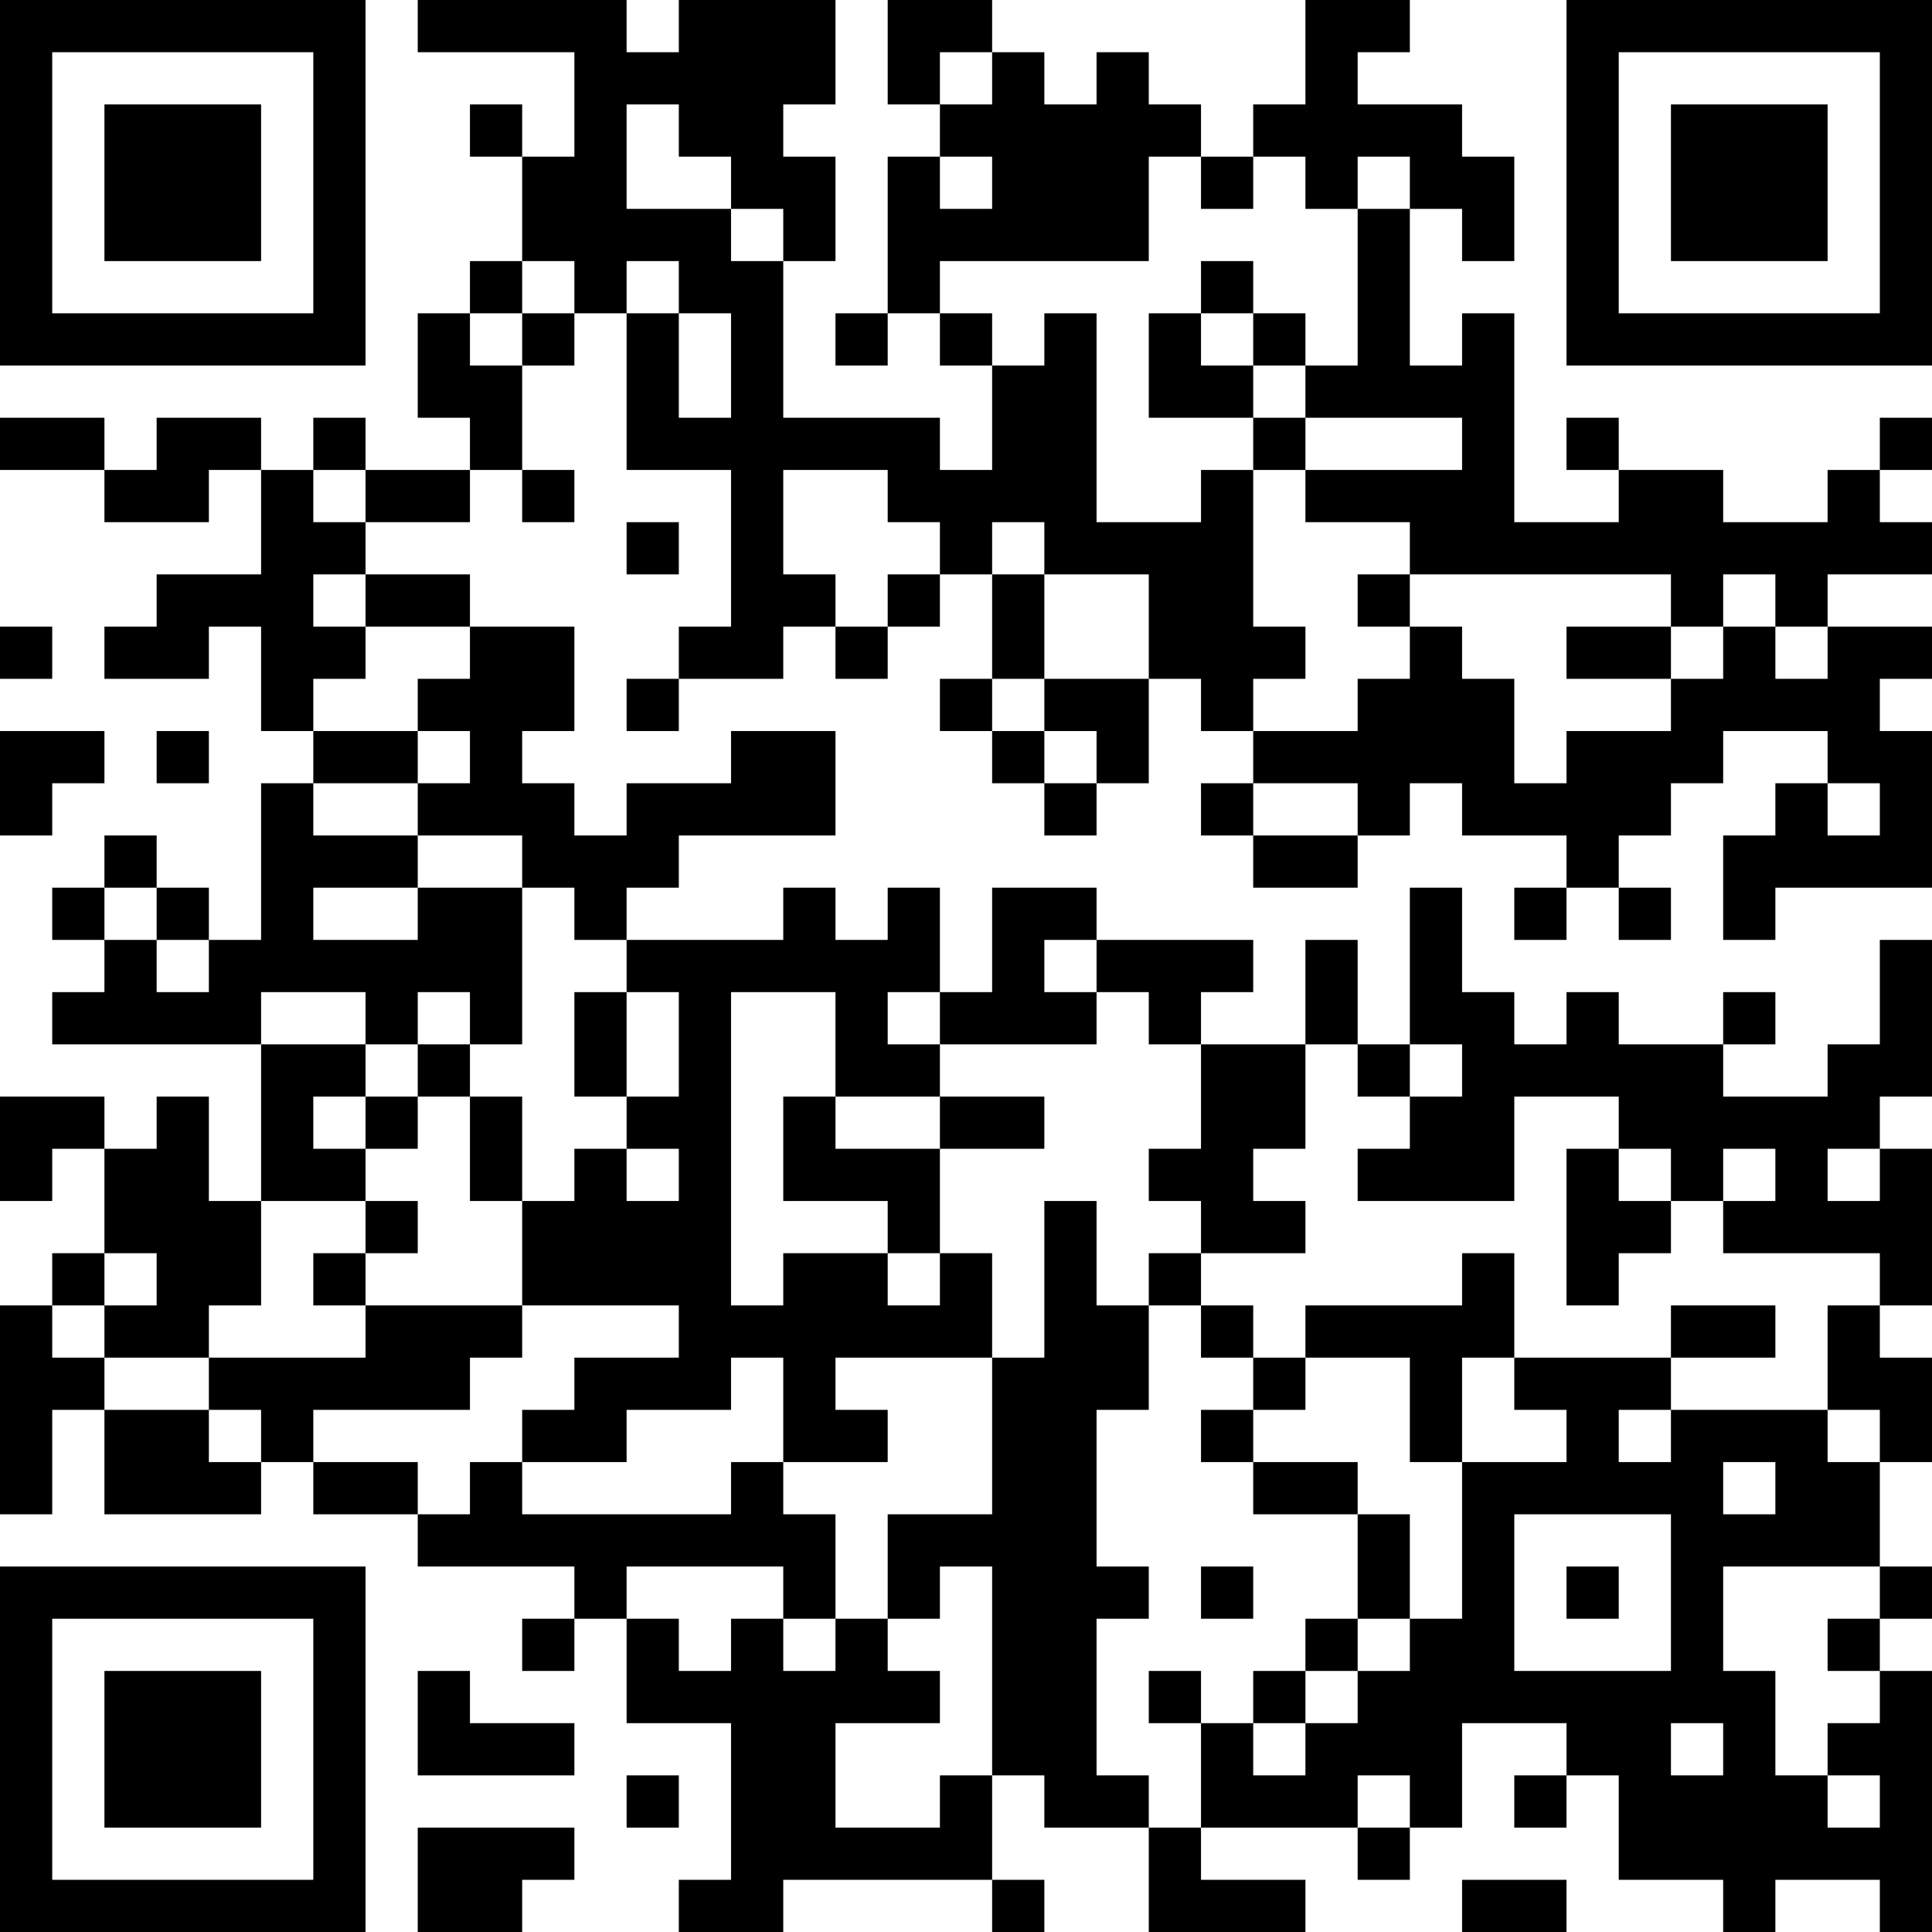 <?xml version="1.0" encoding="UTF-8"?>
<svg xmlns="http://www.w3.org/2000/svg" version="1.1" width="400" height="400" viewBox="0 0 400 400"><rect x="0" y="0" width="400" height="400" fill="#ffffff"/><g transform="scale(10.811)"><g transform="translate(0,0)"><path fill-rule="evenodd" d="M8 0L8 1L11 1L11 3L10 3L10 2L9 2L9 3L10 3L10 5L9 5L9 6L8 6L8 8L9 8L9 9L7 9L7 8L6 8L6 9L5 9L5 8L3 8L3 9L2 9L2 8L0 8L0 9L2 9L2 10L4 10L4 9L5 9L5 11L3 11L3 12L2 12L2 13L4 13L4 12L5 12L5 14L6 14L6 15L5 15L5 18L4 18L4 17L3 17L3 16L2 16L2 17L1 17L1 18L2 18L2 19L1 19L1 20L5 20L5 23L4 23L4 21L3 21L3 22L2 22L2 21L0 21L0 23L1 23L1 22L2 22L2 24L1 24L1 25L0 25L0 29L1 29L1 27L2 27L2 29L5 29L5 28L6 28L6 29L8 29L8 30L11 30L11 31L10 31L10 32L11 32L11 31L12 31L12 33L14 33L14 36L13 36L13 37L15 37L15 36L19 36L19 37L20 37L20 36L19 36L19 34L20 34L20 35L22 35L22 37L25 37L25 36L23 36L23 35L26 35L26 36L27 36L27 35L28 35L28 33L30 33L30 34L29 34L29 35L30 35L30 34L31 34L31 36L33 36L33 37L34 37L34 36L36 36L36 37L37 37L37 32L36 32L36 31L37 31L37 30L36 30L36 28L37 28L37 26L36 26L36 25L37 25L37 22L36 22L36 21L37 21L37 18L36 18L36 20L35 20L35 21L33 21L33 20L34 20L34 19L33 19L33 20L31 20L31 19L30 19L30 20L29 20L29 19L28 19L28 17L27 17L27 20L26 20L26 18L25 18L25 20L23 20L23 19L24 19L24 18L21 18L21 17L19 17L19 19L18 19L18 17L17 17L17 18L16 18L16 17L15 17L15 18L12 18L12 17L13 17L13 16L16 16L16 14L14 14L14 15L12 15L12 16L11 16L11 15L10 15L10 14L11 14L11 12L9 12L9 11L7 11L7 10L9 10L9 9L10 9L10 10L11 10L11 9L10 9L10 7L11 7L11 6L12 6L12 9L14 9L14 12L13 12L13 13L12 13L12 14L13 14L13 13L15 13L15 12L16 12L16 13L17 13L17 12L18 12L18 11L19 11L19 13L18 13L18 14L19 14L19 15L20 15L20 16L21 16L21 15L22 15L22 13L23 13L23 14L24 14L24 15L23 15L23 16L24 16L24 17L26 17L26 16L27 16L27 15L28 15L28 16L30 16L30 17L29 17L29 18L30 18L30 17L31 17L31 18L32 18L32 17L31 17L31 16L32 16L32 15L33 15L33 14L35 14L35 15L34 15L34 16L33 16L33 18L34 18L34 17L37 17L37 14L36 14L36 13L37 13L37 12L35 12L35 11L37 11L37 10L36 10L36 9L37 9L37 8L36 8L36 9L35 9L35 10L33 10L33 9L31 9L31 8L30 8L30 9L31 9L31 10L29 10L29 6L28 6L28 7L27 7L27 4L28 4L28 5L29 5L29 3L28 3L28 2L26 2L26 1L27 1L27 0L25 0L25 2L24 2L24 3L23 3L23 2L22 2L22 1L21 1L21 2L20 2L20 1L19 1L19 0L17 0L17 2L18 2L18 3L17 3L17 6L16 6L16 7L17 7L17 6L18 6L18 7L19 7L19 9L18 9L18 8L15 8L15 5L16 5L16 3L15 3L15 2L16 2L16 0L13 0L13 1L12 1L12 0ZM18 1L18 2L19 2L19 1ZM12 2L12 4L14 4L14 5L15 5L15 4L14 4L14 3L13 3L13 2ZM18 3L18 4L19 4L19 3ZM22 3L22 5L18 5L18 6L19 6L19 7L20 7L20 6L21 6L21 10L23 10L23 9L24 9L24 12L25 12L25 13L24 13L24 14L26 14L26 13L27 13L27 12L28 12L28 13L29 13L29 15L30 15L30 14L32 14L32 13L33 13L33 12L34 12L34 13L35 13L35 12L34 12L34 11L33 11L33 12L32 12L32 11L27 11L27 10L25 10L25 9L28 9L28 8L25 8L25 7L26 7L26 4L27 4L27 3L26 3L26 4L25 4L25 3L24 3L24 4L23 4L23 3ZM10 5L10 6L9 6L9 7L10 7L10 6L11 6L11 5ZM12 5L12 6L13 6L13 8L14 8L14 6L13 6L13 5ZM23 5L23 6L22 6L22 8L24 8L24 9L25 9L25 8L24 8L24 7L25 7L25 6L24 6L24 5ZM23 6L23 7L24 7L24 6ZM6 9L6 10L7 10L7 9ZM15 9L15 11L16 11L16 12L17 12L17 11L18 11L18 10L17 10L17 9ZM12 10L12 11L13 11L13 10ZM19 10L19 11L20 11L20 13L19 13L19 14L20 14L20 15L21 15L21 14L20 14L20 13L22 13L22 11L20 11L20 10ZM6 11L6 12L7 12L7 13L6 13L6 14L8 14L8 15L6 15L6 16L8 16L8 17L6 17L6 18L8 18L8 17L10 17L10 20L9 20L9 19L8 19L8 20L7 20L7 19L5 19L5 20L7 20L7 21L6 21L6 22L7 22L7 23L5 23L5 25L4 25L4 26L2 26L2 25L3 25L3 24L2 24L2 25L1 25L1 26L2 26L2 27L4 27L4 28L5 28L5 27L4 27L4 26L7 26L7 25L10 25L10 26L9 26L9 27L6 27L6 28L8 28L8 29L9 29L9 28L10 28L10 29L14 29L14 28L15 28L15 29L16 29L16 31L15 31L15 30L12 30L12 31L13 31L13 32L14 32L14 31L15 31L15 32L16 32L16 31L17 31L17 32L18 32L18 33L16 33L16 35L18 35L18 34L19 34L19 30L18 30L18 31L17 31L17 29L19 29L19 26L20 26L20 23L21 23L21 25L22 25L22 27L21 27L21 30L22 30L22 31L21 31L21 34L22 34L22 35L23 35L23 33L24 33L24 34L25 34L25 33L26 33L26 32L27 32L27 31L28 31L28 28L30 28L30 27L29 27L29 26L32 26L32 27L31 27L31 28L32 28L32 27L35 27L35 28L36 28L36 27L35 27L35 25L36 25L36 24L33 24L33 23L34 23L34 22L33 22L33 23L32 23L32 22L31 22L31 21L29 21L29 23L26 23L26 22L27 22L27 21L28 21L28 20L27 20L27 21L26 21L26 20L25 20L25 22L24 22L24 23L25 23L25 24L23 24L23 23L22 23L22 22L23 22L23 20L22 20L22 19L21 19L21 18L20 18L20 19L21 19L21 20L18 20L18 19L17 19L17 20L18 20L18 21L16 21L16 19L14 19L14 25L15 25L15 24L17 24L17 25L18 25L18 24L19 24L19 26L16 26L16 27L17 27L17 28L15 28L15 26L14 26L14 27L12 27L12 28L10 28L10 27L11 27L11 26L13 26L13 25L10 25L10 23L11 23L11 22L12 22L12 23L13 23L13 22L12 22L12 21L13 21L13 19L12 19L12 18L11 18L11 17L10 17L10 16L8 16L8 15L9 15L9 14L8 14L8 13L9 13L9 12L7 12L7 11ZM26 11L26 12L27 12L27 11ZM0 12L0 13L1 13L1 12ZM30 12L30 13L32 13L32 12ZM0 14L0 16L1 16L1 15L2 15L2 14ZM3 14L3 15L4 15L4 14ZM24 15L24 16L26 16L26 15ZM35 15L35 16L36 16L36 15ZM2 17L2 18L3 18L3 19L4 19L4 18L3 18L3 17ZM11 19L11 21L12 21L12 19ZM8 20L8 21L7 21L7 22L8 22L8 21L9 21L9 23L10 23L10 21L9 21L9 20ZM15 21L15 23L17 23L17 24L18 24L18 22L20 22L20 21L18 21L18 22L16 22L16 21ZM30 22L30 25L31 25L31 24L32 24L32 23L31 23L31 22ZM35 22L35 23L36 23L36 22ZM7 23L7 24L6 24L6 25L7 25L7 24L8 24L8 23ZM22 24L22 25L23 25L23 26L24 26L24 27L23 27L23 28L24 28L24 29L26 29L26 31L25 31L25 32L24 32L24 33L25 33L25 32L26 32L26 31L27 31L27 29L26 29L26 28L24 28L24 27L25 27L25 26L27 26L27 28L28 28L28 26L29 26L29 24L28 24L28 25L25 25L25 26L24 26L24 25L23 25L23 24ZM32 25L32 26L34 26L34 25ZM33 28L33 29L34 29L34 28ZM29 29L29 32L32 32L32 29ZM23 30L23 31L24 31L24 30ZM30 30L30 31L31 31L31 30ZM33 30L33 32L34 32L34 34L35 34L35 35L36 35L36 34L35 34L35 33L36 33L36 32L35 32L35 31L36 31L36 30ZM8 32L8 34L11 34L11 33L9 33L9 32ZM22 32L22 33L23 33L23 32ZM32 33L32 34L33 34L33 33ZM12 34L12 35L13 35L13 34ZM26 34L26 35L27 35L27 34ZM8 35L8 37L10 37L10 36L11 36L11 35ZM28 36L28 37L30 37L30 36ZM0 0L0 7L7 7L7 0ZM1 1L1 6L6 6L6 1ZM2 2L2 5L5 5L5 2ZM30 0L30 7L37 7L37 0ZM31 1L31 6L36 6L36 1ZM32 2L32 5L35 5L35 2ZM0 30L0 37L7 37L7 30ZM1 31L1 36L6 36L6 31ZM2 32L2 35L5 35L5 32Z" fill="#000000"/></g></g></svg>
